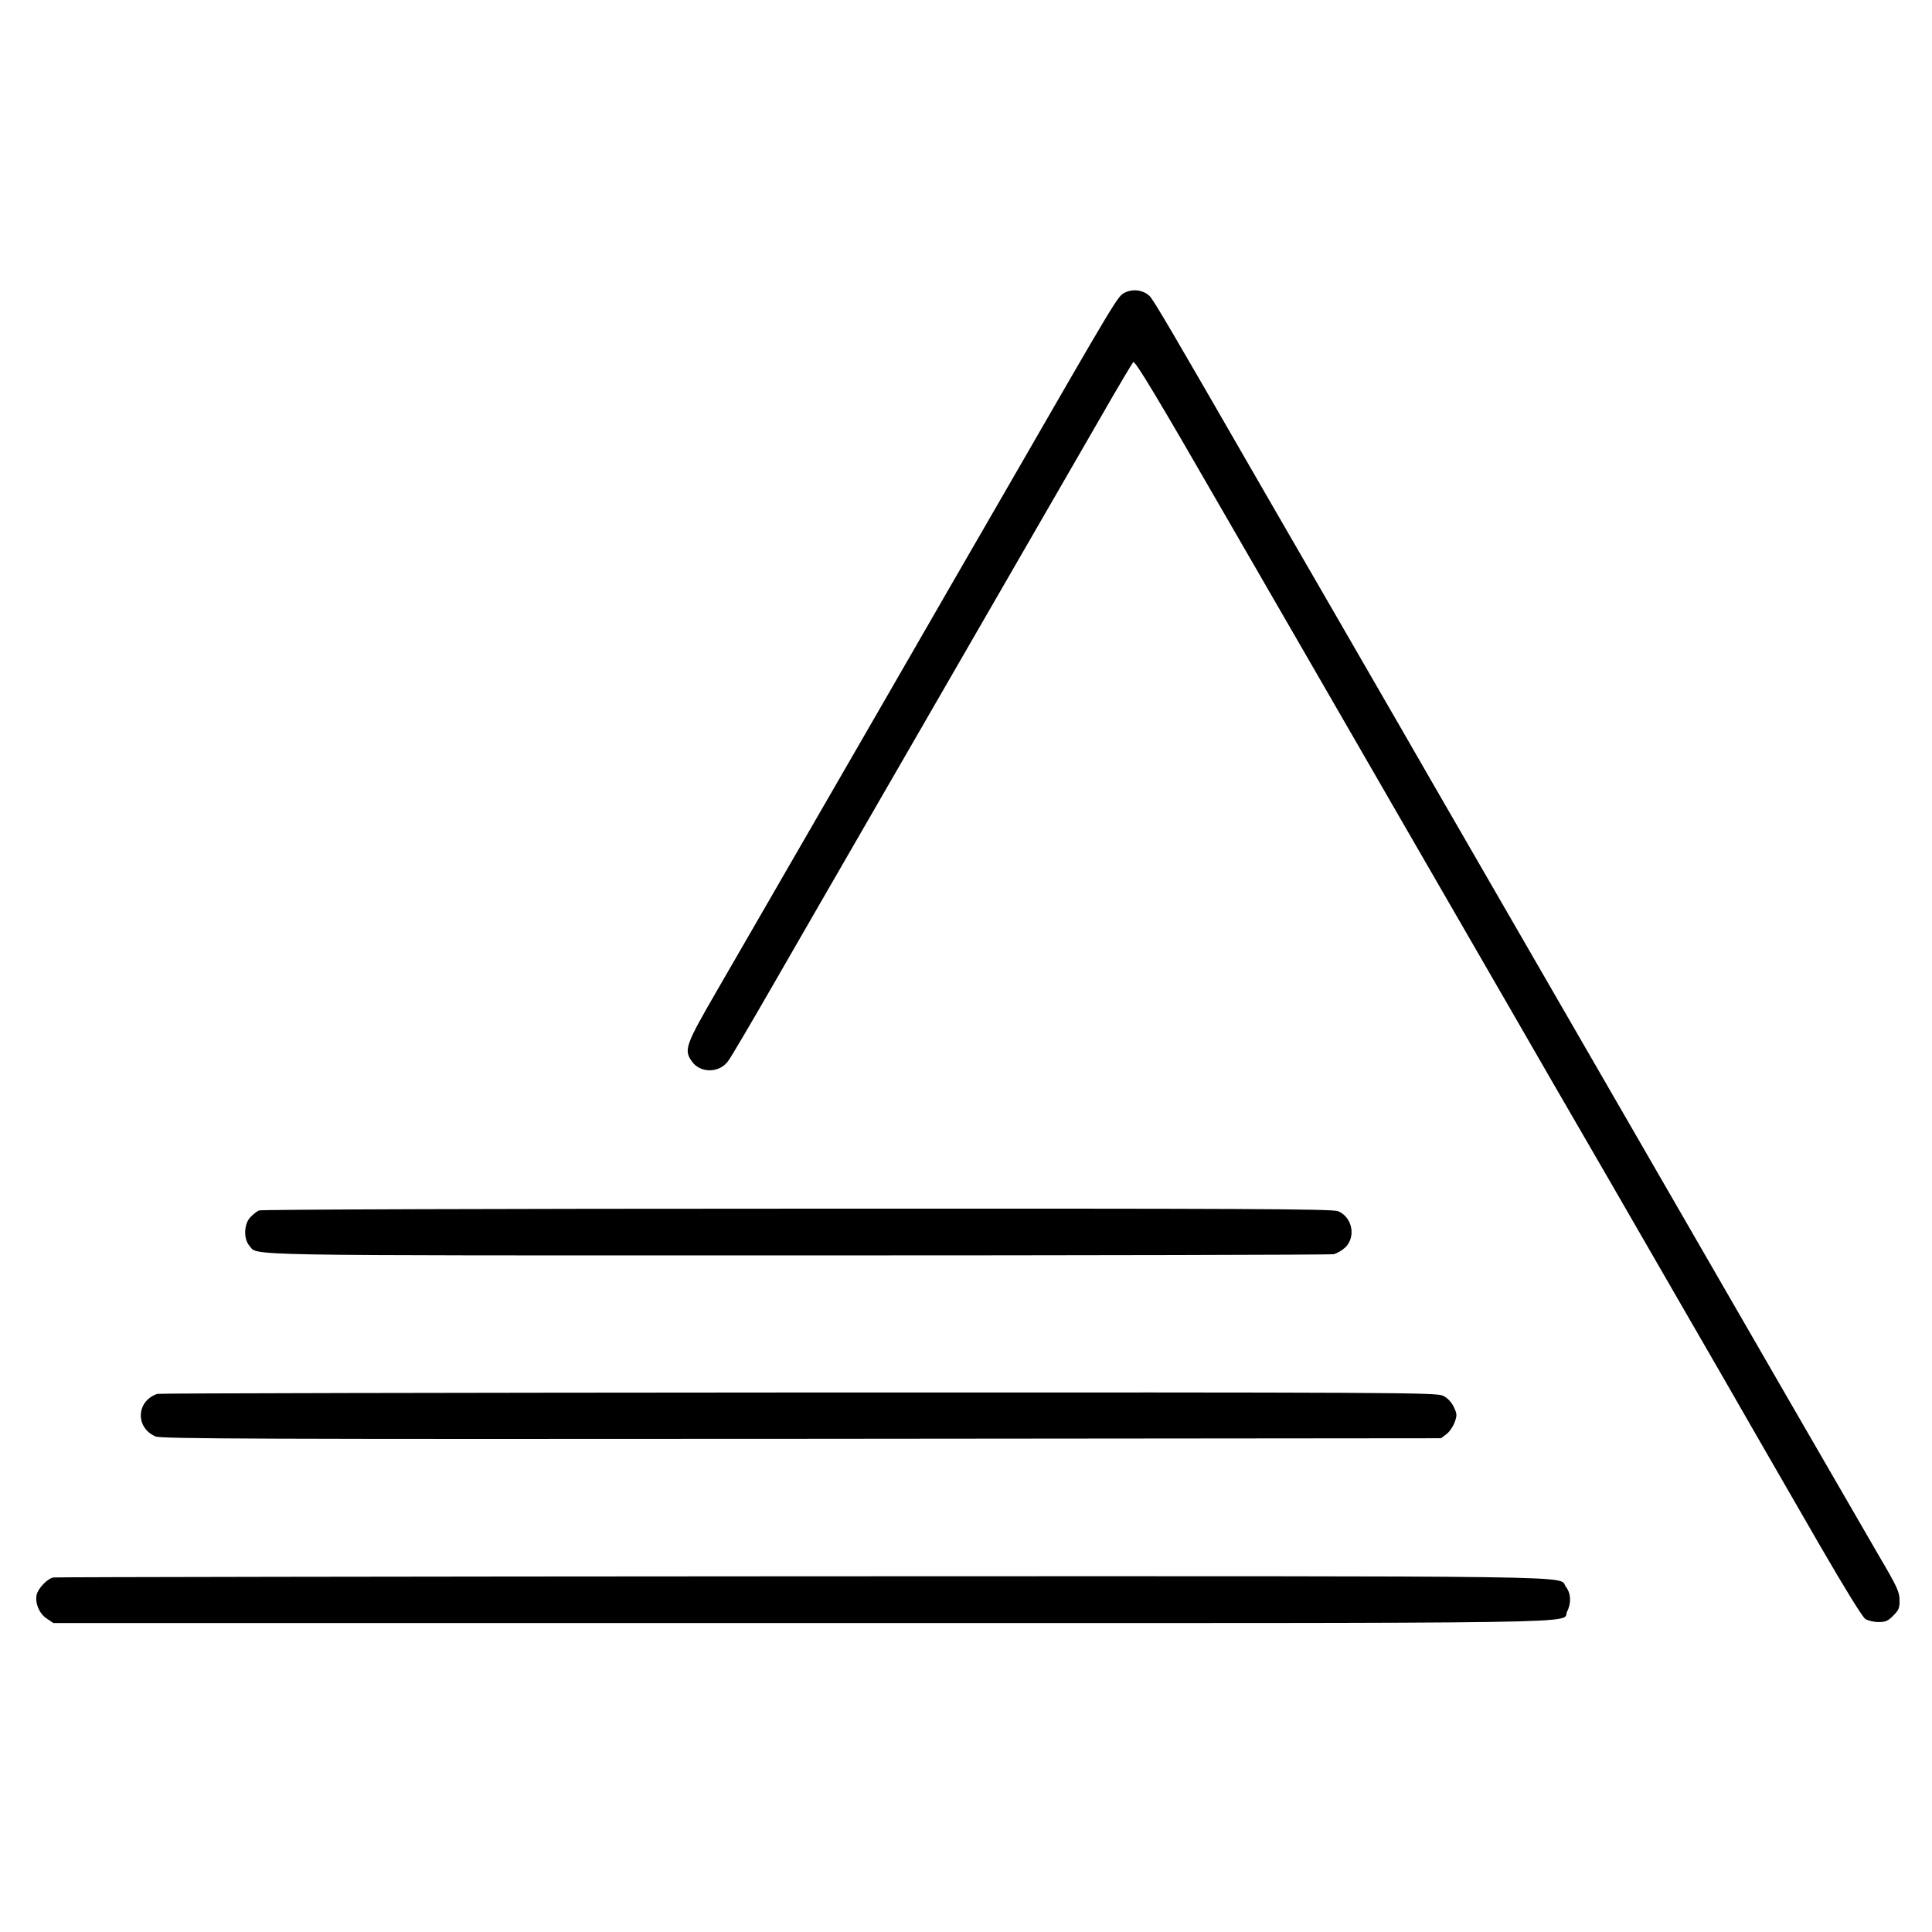 <?xml version="1.0" standalone="no"?>
<!DOCTYPE svg PUBLIC "-//W3C//DTD SVG 20010904//EN"
 "http://www.w3.org/TR/2001/REC-SVG-20010904/DTD/svg10.dtd">
<svg version="1.0" xmlns="http://www.w3.org/2000/svg"
 width="988pt" height="988pt" viewBox="0 0 988 988"
 preserveAspectRatio="xMidYMid meet">
<g transform="translate(0,988) scale(0.1,-0.1)"
fill="#000000" stroke="none">
<path d="M5751 8383 c-36 -19 -36 -19 -606 -1008 -95 -165 -224 -388 -286
-495 -62 -107 -160 -278 -219 -380 -90 -156 -235 -408 -765 -1325 -32 -55
-125 -217 -208 -360 -163 -282 -171 -304 -128 -364 43 -60 139 -59 184 2 14
18 111 183 217 367 106 184 227 394 268 465 129 223 1256 2176 1420 2460 85
149 161 276 167 283 9 10 116 -167 492 -820 265 -458 664 -1150 888 -1538 224
-388 467 -808 540 -935 73 -126 173 -300 222 -385 155 -267 387 -668 656
-1135 143 -247 317 -549 386 -670 70 -121 219 -379 331 -574 124 -214 214
-360 229 -370 14 -9 44 -16 68 -16 35 0 49 6 75 33 28 28 33 39 32 80 0 41
-13 69 -106 227 -134 231 -588 1016 -1323 2290 -78 135 -713 1235 -950 1645
-40 69 -115 199 -167 290 -53 91 -214 370 -358 620 -145 250 -311 538 -370
640 -447 776 -542 939 -562 957 -33 31 -86 37 -127 16z"/>
<path d="M1325 3690 c-11 -4 -31 -20 -45 -35 -33 -35 -35 -111 -5 -145 47 -53
-120 -50 2798 -50 1493 0 2729 3 2746 6 18 4 45 20 62 36 54 55 34 154 -38
184 -27 12 -479 14 -2765 13 -1503 0 -2742 -4 -2753 -9z"/>
<path d="M805 2752 c-109 -36 -114 -174 -9 -218 28 -12 541 -14 3303 -12
l3270 3 28 21 c15 11 34 39 42 61 13 36 12 43 -5 79 -12 24 -32 46 -54 56 -33
17 -210 18 -3295 17 -1793 -1 -3269 -4 -3280 -7z"/>
<path d="M273 1813 c-31 -6 -79 -56 -86 -90 -8 -43 14 -95 52 -120 l34 -23
3829 0 c4194 0 3880 -5 3912 59 22 42 20 93 -6 126 -46 59 247 55 -3900 54
-2097 -1 -3823 -4 -3835 -6z"/>
</g>
</svg>
